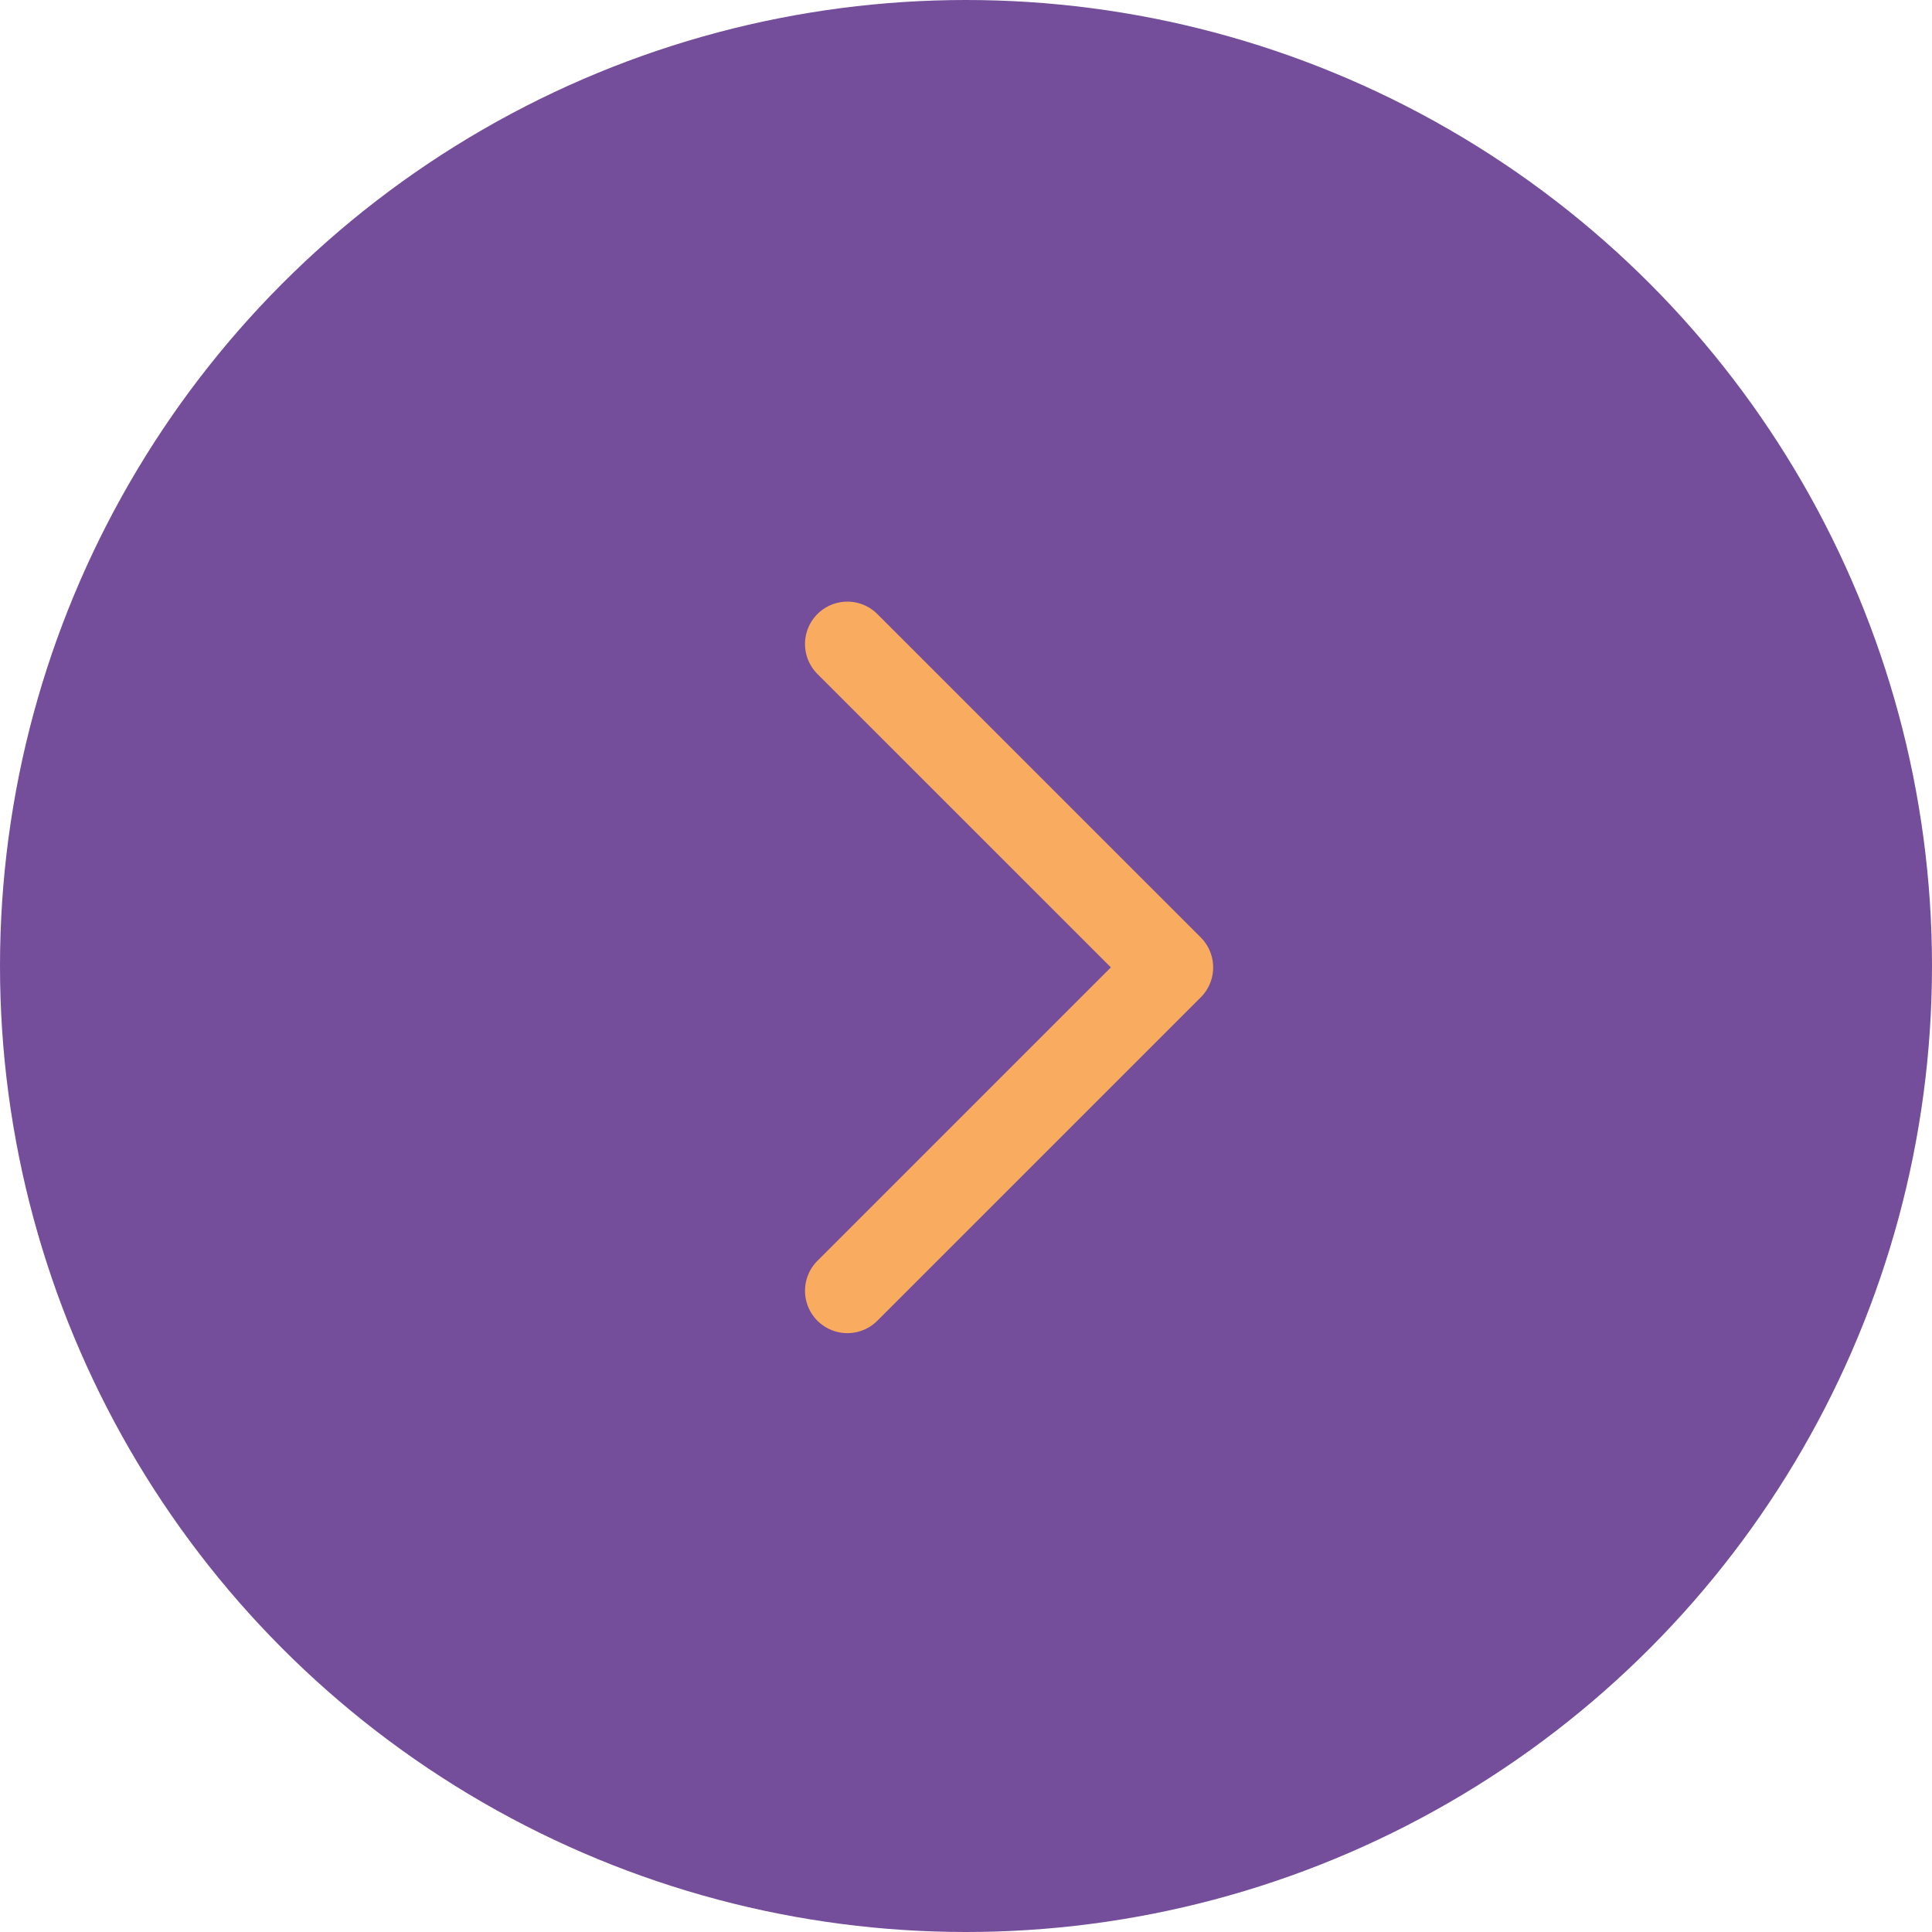 <svg xmlns="http://www.w3.org/2000/svg" width="57" height="57" viewBox="0 0 57 57"><defs><style>.a{fill:#744e9a;}.b{fill:none;stroke:#f9ac5f;stroke-linecap:round;stroke-linejoin:round;stroke-width:2.5px;}</style></defs><g transform="translate(-785 -1439.961)"><circle class="a" cx="28.5" cy="28.5" r="28.5" transform="translate(785 1439.961)"/><g transform="translate(-345.972 -375.08)"><path class="b" d="M-3436.549,10167.41l9.542,9.541-9.542,9.541" transform="translate(4592.521 -8333.369)"/></g></g></svg>